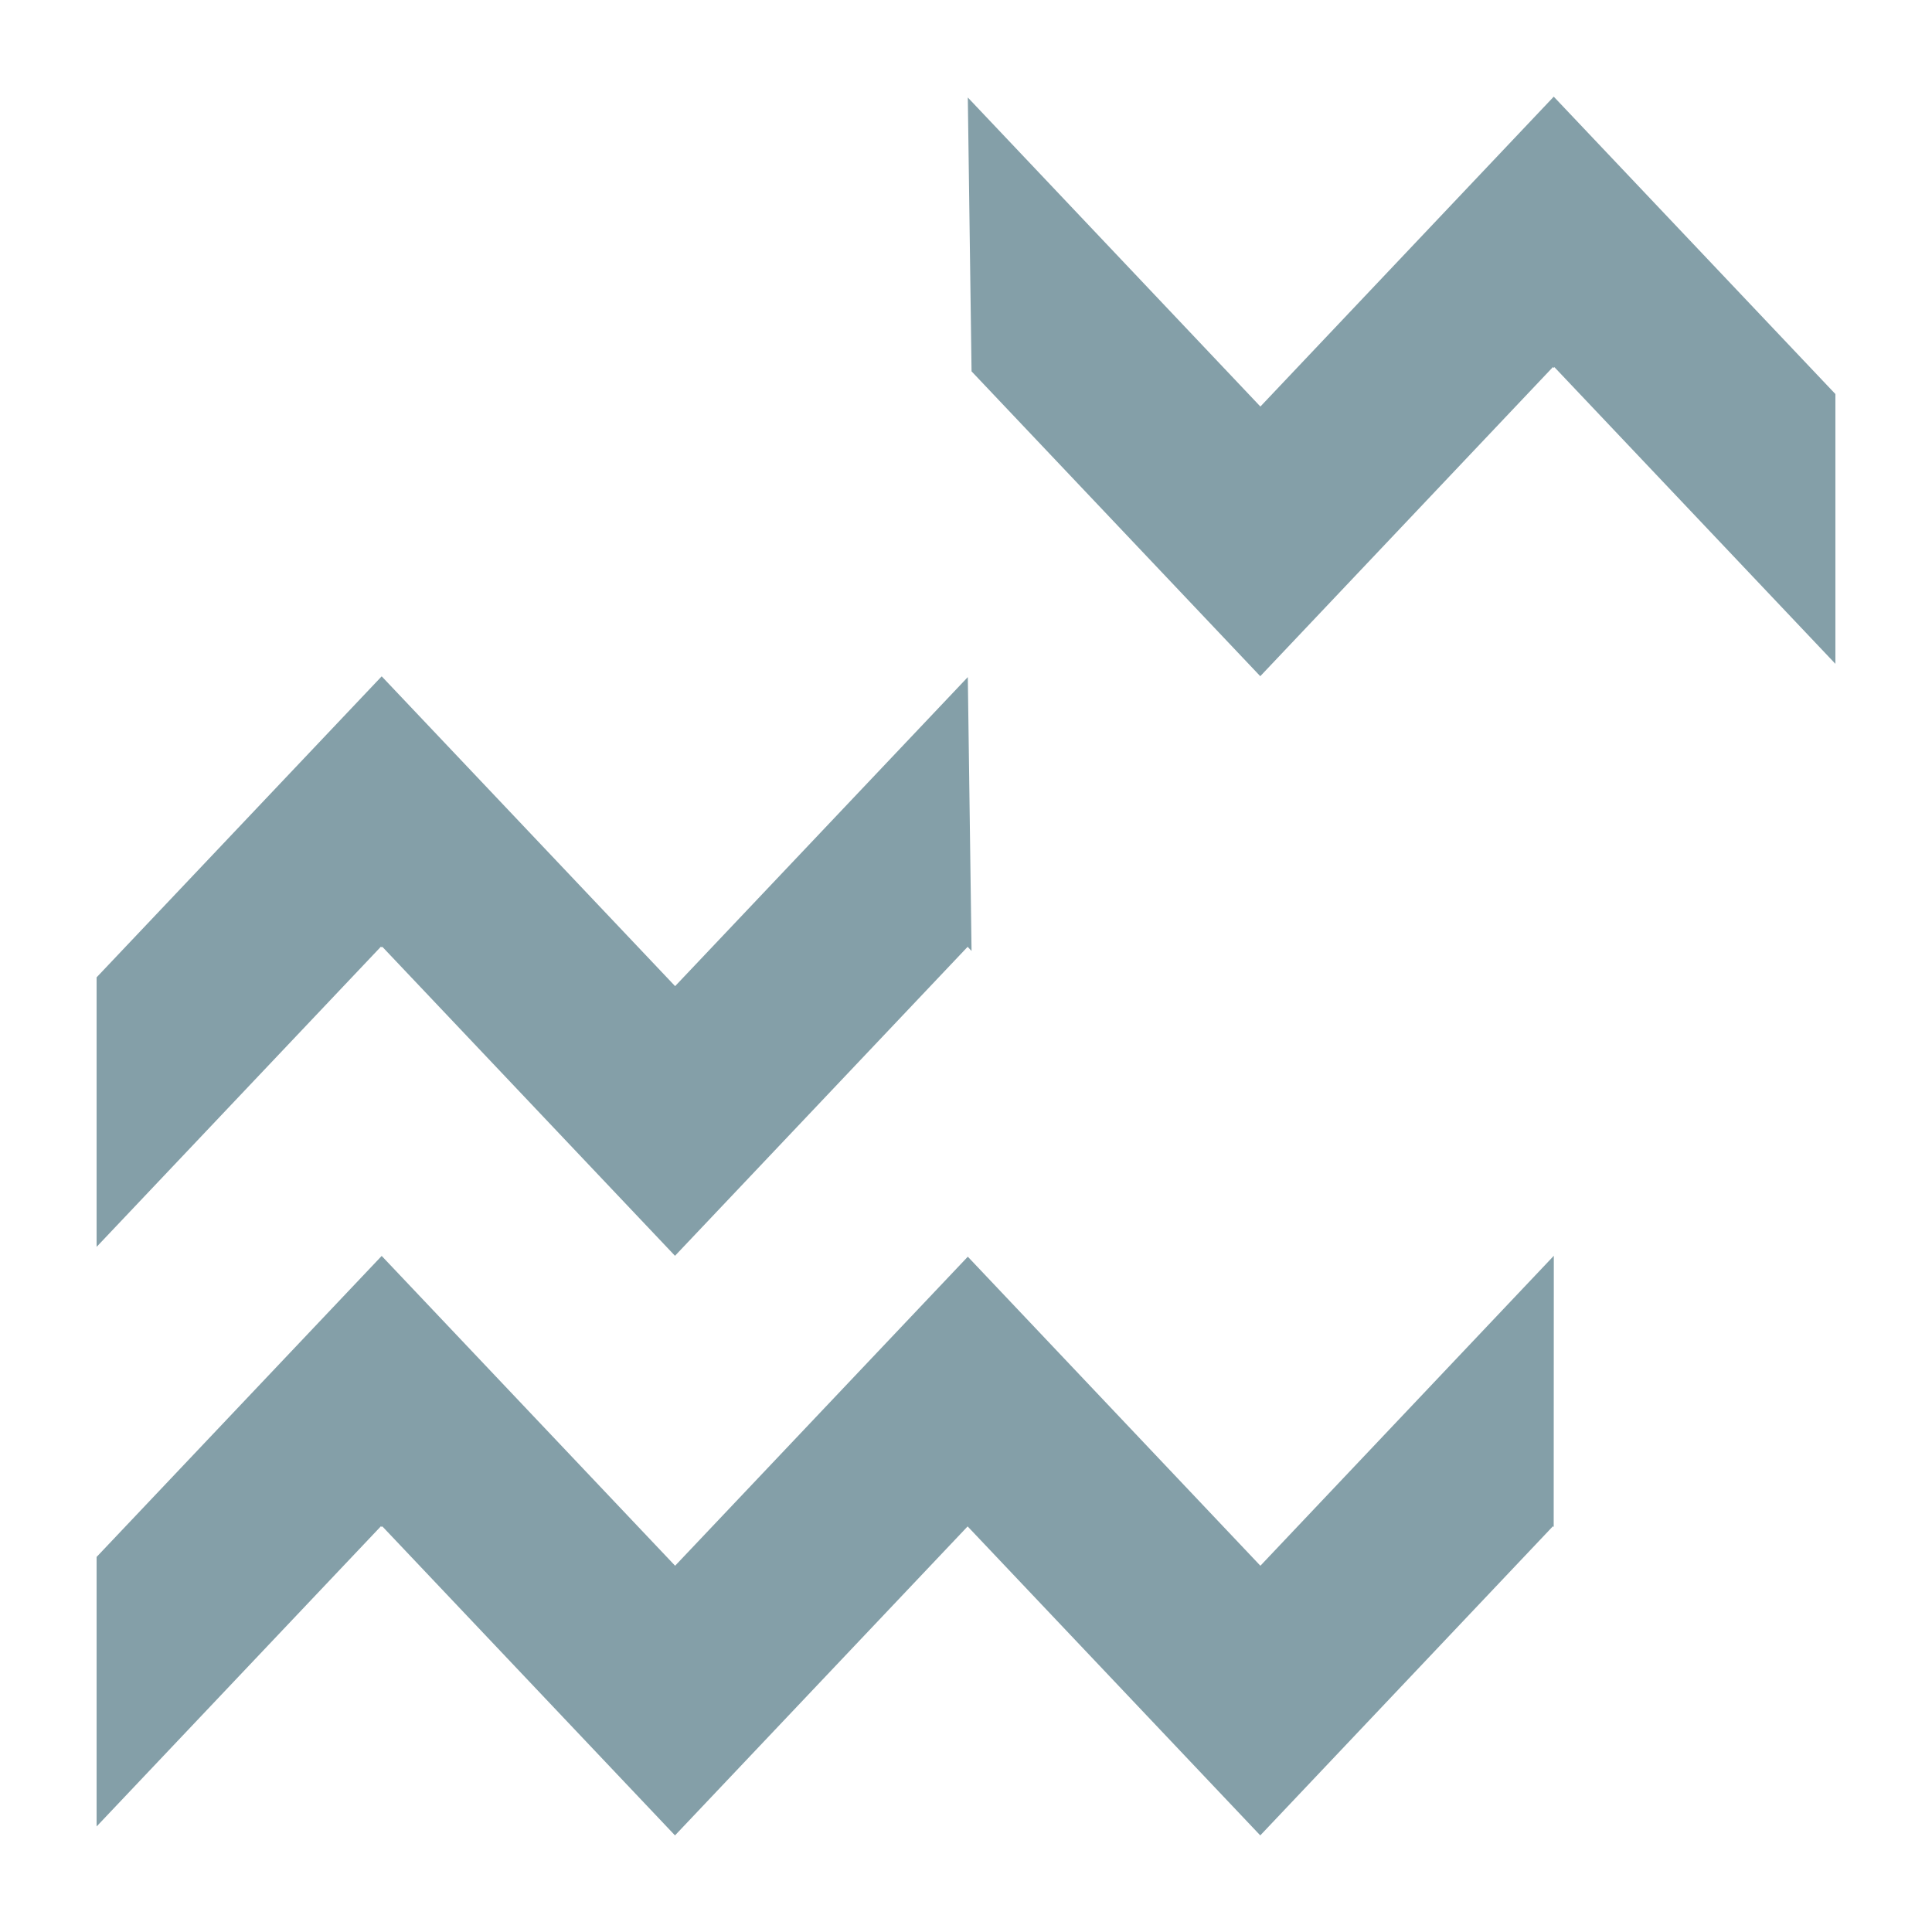 <svg width="240" height="240" viewBox="0 0 240 240" fill="none" xmlns="http://www.w3.org/2000/svg">
<path d="M156.57 194.502L193.02 156L193.005 189.703C192.975 189.656 192.915 189.593 192.915 189.593L156.555 228L120.69 190.131C120.69 190.131 120.69 190.131 120.69 190.131L120.203 189.616L83.85 228L47.49 189.608L47.415 189.688L47.325 189.593L12 226.891L12 193.41L47.415 156.016L83.865 194.502L120.225 156.111L156.57 194.502Z" fill="#849FA8"/>
<path d="M83.865 122.502L120.225 84.111L120.69 118.131L120.203 117.616L83.85 156L47.49 117.608L47.415 117.688L47.325 117.593L12 154.891L12 121.41L47.415 84.016L83.865 122.502Z" fill="#849FA8"/>
<path d="M193.02 12L193.012 12.008L228 48.95L228 82.464L193.095 45.608L193.005 45.703C192.975 45.656 192.915 45.593 192.915 45.593L156.555 84L120.69 46.131L120.225 12.111L156.57 50.502L193.012 12.008L193.005 12L193.02 12Z" fill="#849FA8"/>
</svg>
